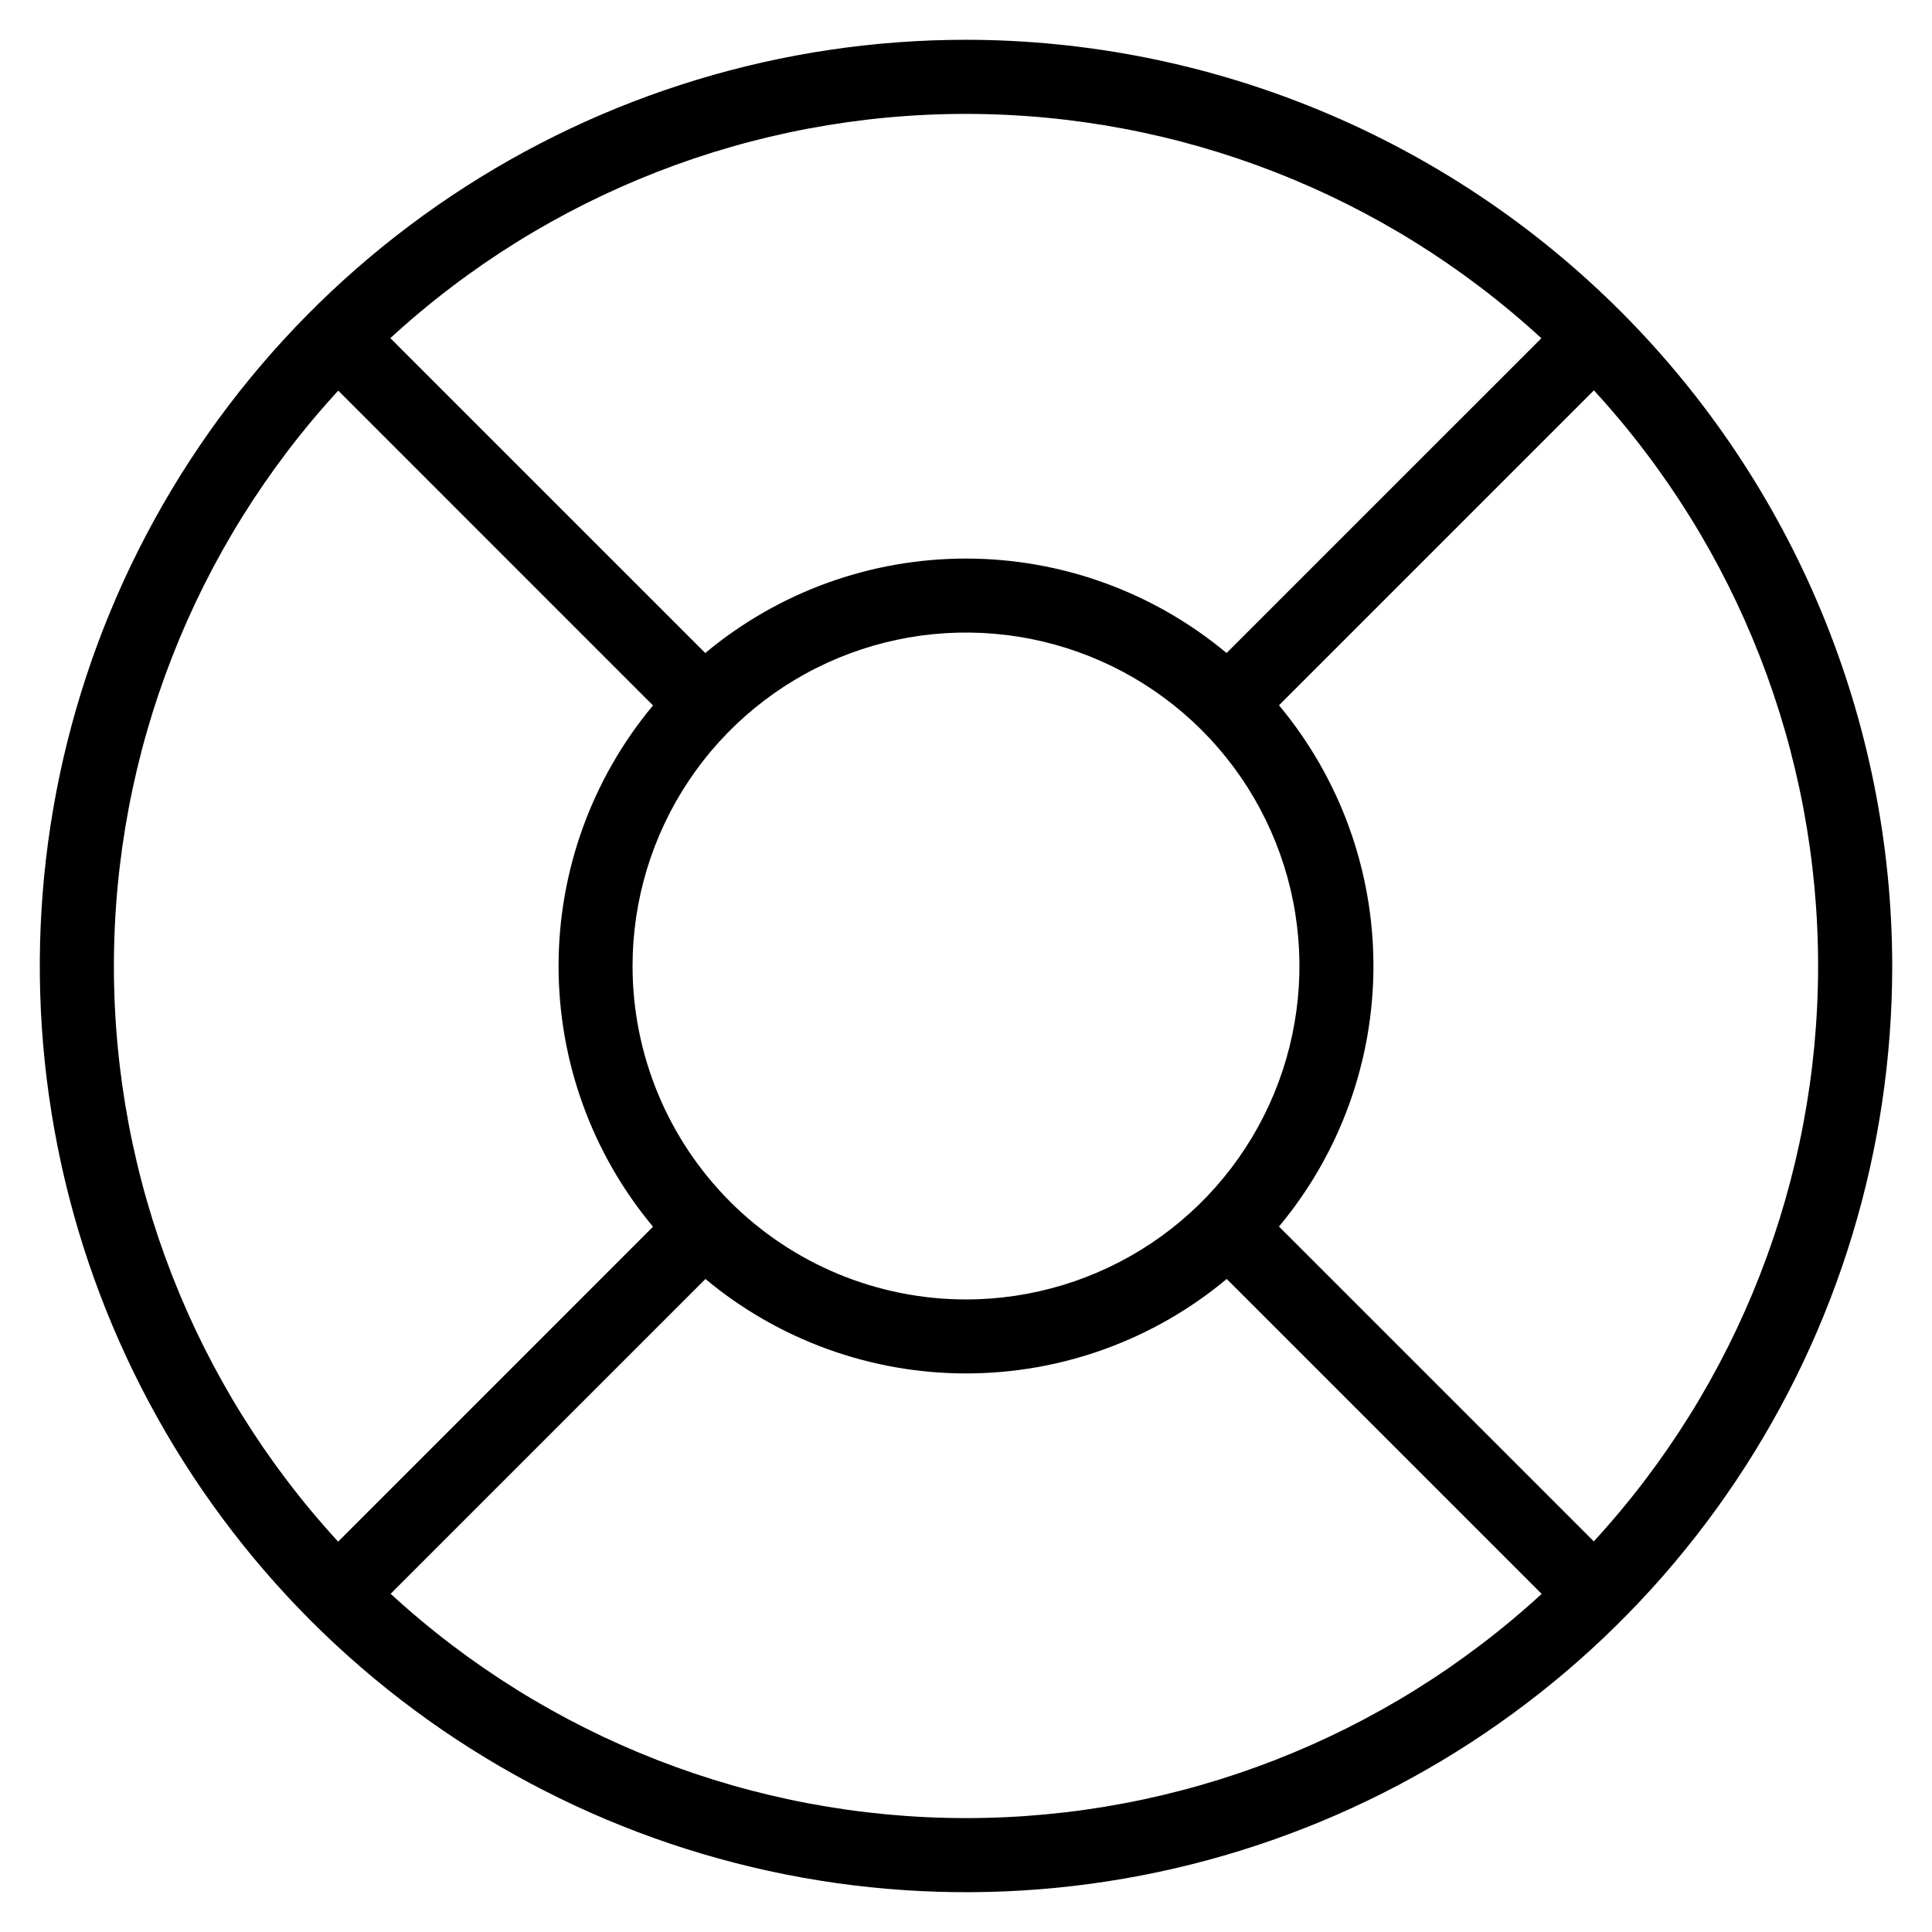 <svg width="44" height="44" viewBox="0 0 44 44" fill="none" xmlns="http://www.w3.org/2000/svg">
<path d="M22 0.906C17.828 0.906 13.75 2.143 10.281 4.461C6.812 6.779 4.108 10.073 2.512 13.928C0.915 17.782 0.498 22.023 1.312 26.115C2.125 30.207 4.134 33.965 7.084 36.916C10.034 39.866 13.793 41.874 17.885 42.688C21.977 43.502 26.218 43.085 30.072 41.488C33.927 39.892 37.221 37.188 39.539 33.719C41.857 30.25 43.094 26.172 43.094 22C43.088 16.407 40.863 11.046 36.909 7.091C32.954 3.137 27.593 0.912 22 0.906ZM36.3 35.106L29.128 27.934C30.518 26.268 31.279 24.167 31.279 21.998C31.279 19.828 30.518 17.728 29.128 16.062L36.3 8.89C39.584 12.465 41.406 17.142 41.406 21.996C41.406 26.85 39.584 31.527 36.3 35.101V35.106ZM14.406 22C14.406 20.498 14.852 19.03 15.686 17.781C16.52 16.532 17.706 15.559 19.094 14.984C20.482 14.409 22.008 14.259 23.482 14.552C24.954 14.845 26.308 15.568 27.37 16.63C28.432 17.692 29.155 19.046 29.448 20.518C29.741 21.992 29.59 23.518 29.016 24.906C28.441 26.294 27.468 27.48 26.219 28.314C24.97 29.148 23.502 29.594 22 29.594C19.986 29.594 18.055 28.794 16.63 27.37C15.206 25.945 14.406 24.014 14.406 22ZM35.106 7.701L27.934 14.872C26.268 13.482 24.167 12.721 21.998 12.721C19.828 12.721 17.728 13.482 16.062 14.872L8.89 7.701C12.465 4.416 17.142 2.594 21.996 2.594C26.85 2.594 31.527 4.416 35.101 7.701H35.106ZM7.701 8.894L14.872 16.066C13.482 17.732 12.721 19.833 12.721 22.002C12.721 24.172 13.482 26.272 14.872 27.938L7.701 35.11C4.416 31.535 2.594 26.858 2.594 22.004C2.594 17.15 4.416 12.473 7.701 8.899V8.894ZM8.894 36.3L16.066 29.128C17.732 30.518 19.833 31.279 22.002 31.279C24.172 31.279 26.272 30.518 27.938 29.128L35.11 36.3C31.535 39.584 26.858 41.406 22.004 41.406C17.15 41.406 12.473 39.584 8.899 36.3H8.894Z" fill="black"/>
</svg>
